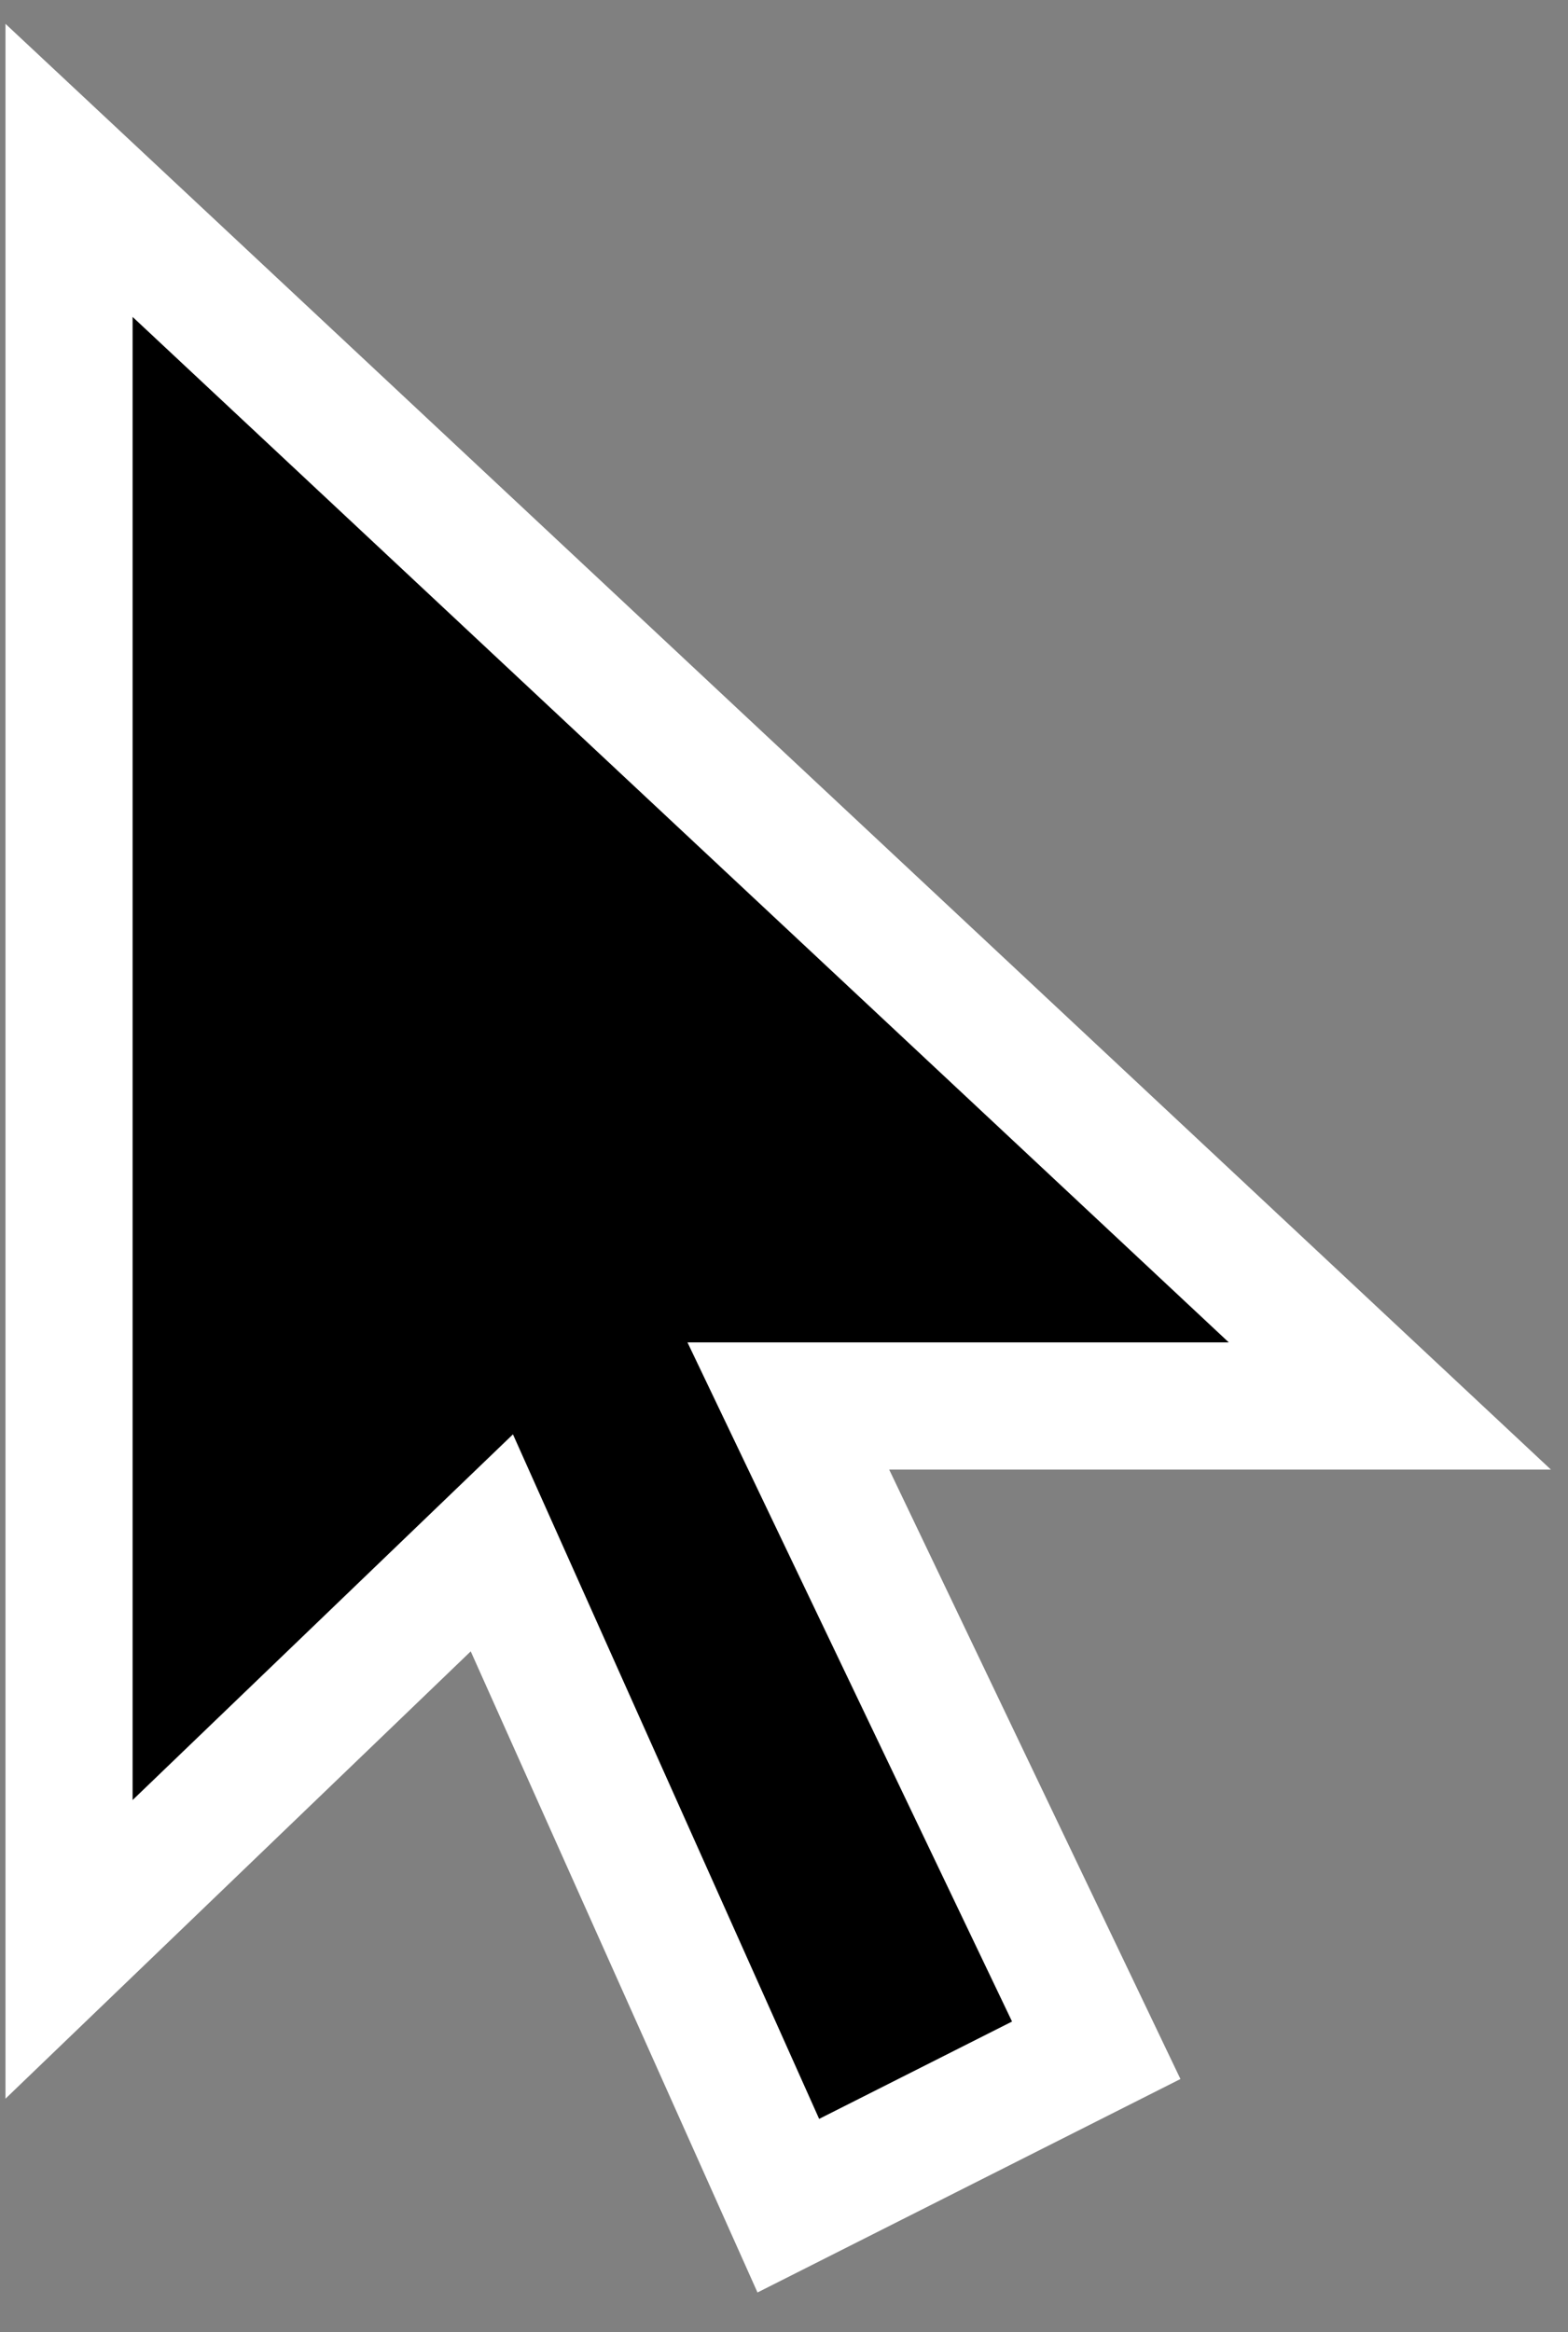 <?xml version="1.0" encoding="UTF-8"?>
<svg width="37px" height="55px" viewBox="0 0 37 55" version="1.1" xmlns="http://www.w3.org/2000/svg" xmlns:xlink="http://www.w3.org/1999/xlink">
    <rect x="0" y="0" width="37" height="55" fill="#808080" stroke="none"/>
    <title>cursor-3x-dark</title>
    <g id="Page-1" stroke="none" stroke-width="1" fill="none" fill-rule="evenodd">
        <polygon id="cursor-3x-dark" stroke="#FFFFFF" stroke-width="3" fill="#000000" points="1.629 4.018 1.629 45.973 11.606 36.386 18.602 52.018 25.868 48.353 18.602 33.158 32.796 33.158"></polygon>
    </g>
</svg>